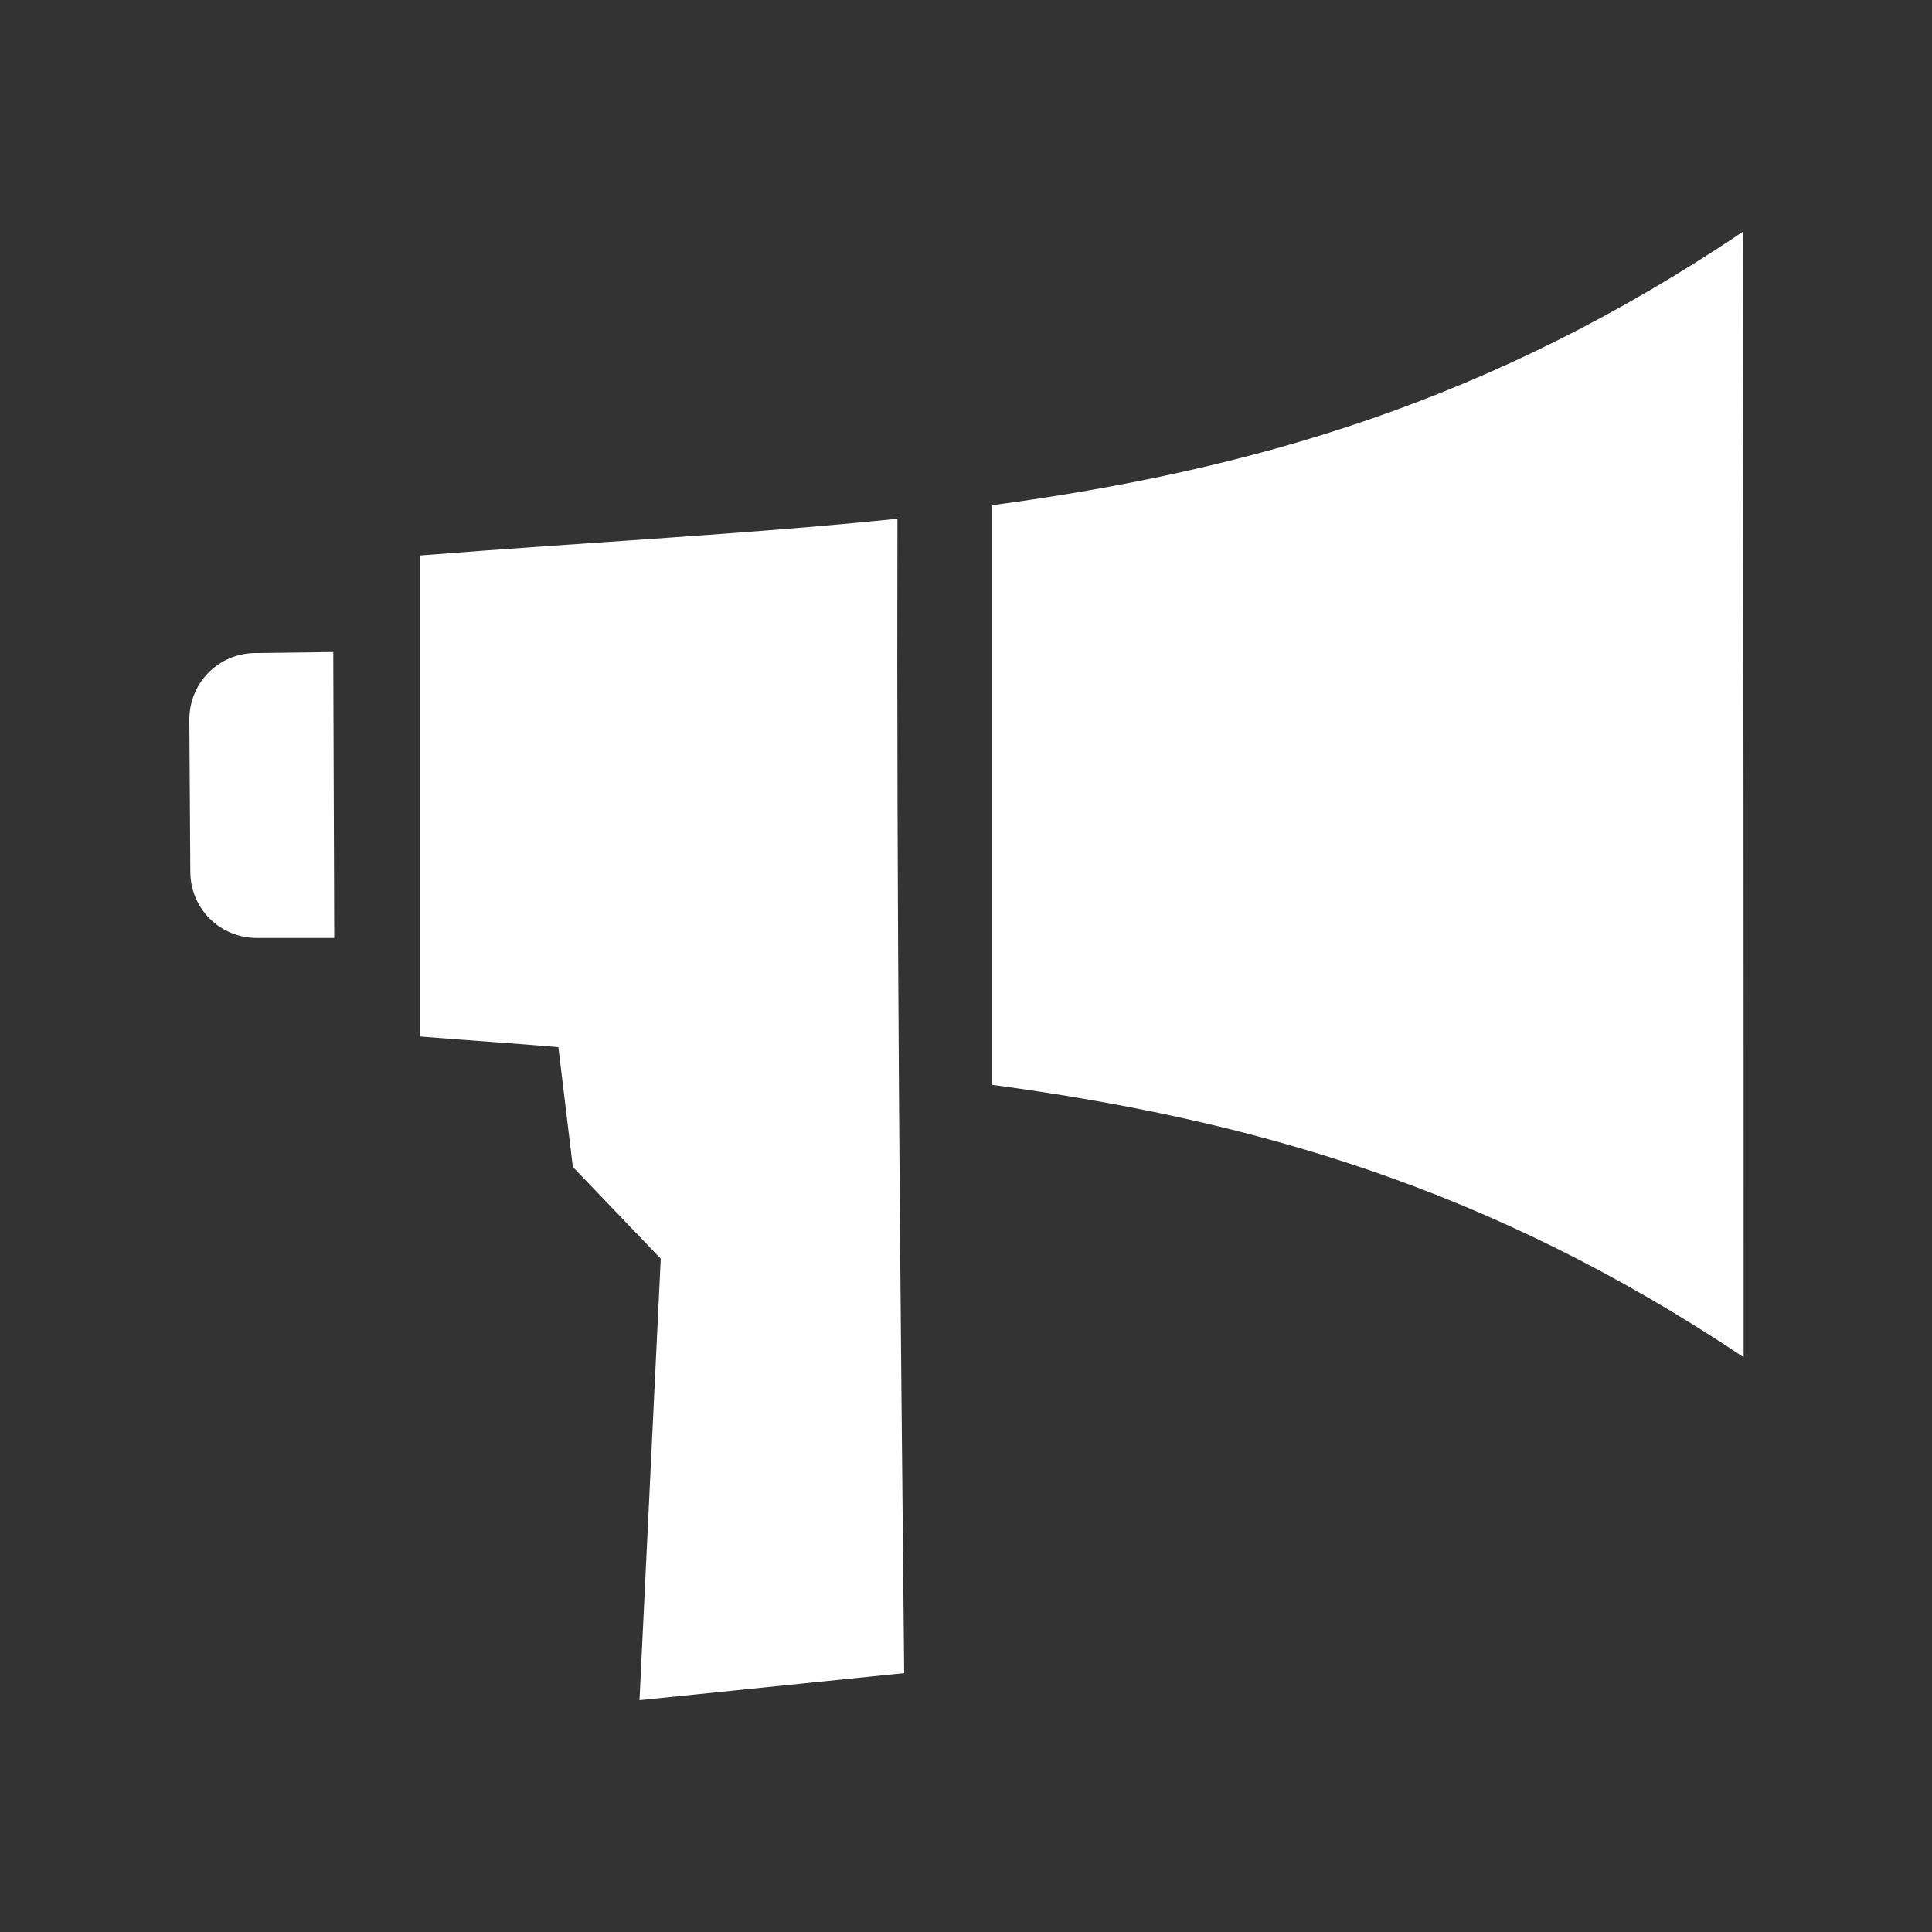 <?xml version="1.0" encoding="utf-8"?>
<!-- Generator: Adobe Illustrator 22.0.1, SVG Export Plug-In . SVG Version: 6.00 Build 0)  -->
<svg version="1.1" id="Layer_1" xmlns="http://www.w3.org/2000/svg" xmlns:xlink="http://www.w3.org/1999/xlink" x="0px" y="0px"
	 viewBox="0 0 200 200" style="enable-background:new 0 0 200 200;" xml:space="preserve">
<rect x="0" y="0" width="200" height="200" fill="#333333" stroke="none"/>
<style type="text/css">
	.st0{fill:#FFFFFF;}
</style>
<g>
	<path class="st0" d="M26.5,67.6c-3.9,0-6.9,3.1-6.9,6.9l0.1,15.7c0,3.9,3.1,6.9,6.9,6.9h8l-0.1-29.6L26.5,67.6z"/>
	<path class="st0" d="M180.4,24c-26.1,17.6-50.9,24.7-77.7,28.3v60c26.8,3.6,51.5,10.6,77.8,28.2C180.5,101.7,180.5,62.9,180.4,24z"
		/>
	<path class="st0" d="M43.5,57.5v49.8c4.9,0.4,9.7,0.7,14.3,1.1l1.5,12.4l9.1,9.5L66.2,176l27.4-2.8c-0.4-40-0.8-79.6-0.7-119.5
		C77.4,55.3,61.2,56.1,43.5,57.5z"/>
</g>
</svg>
